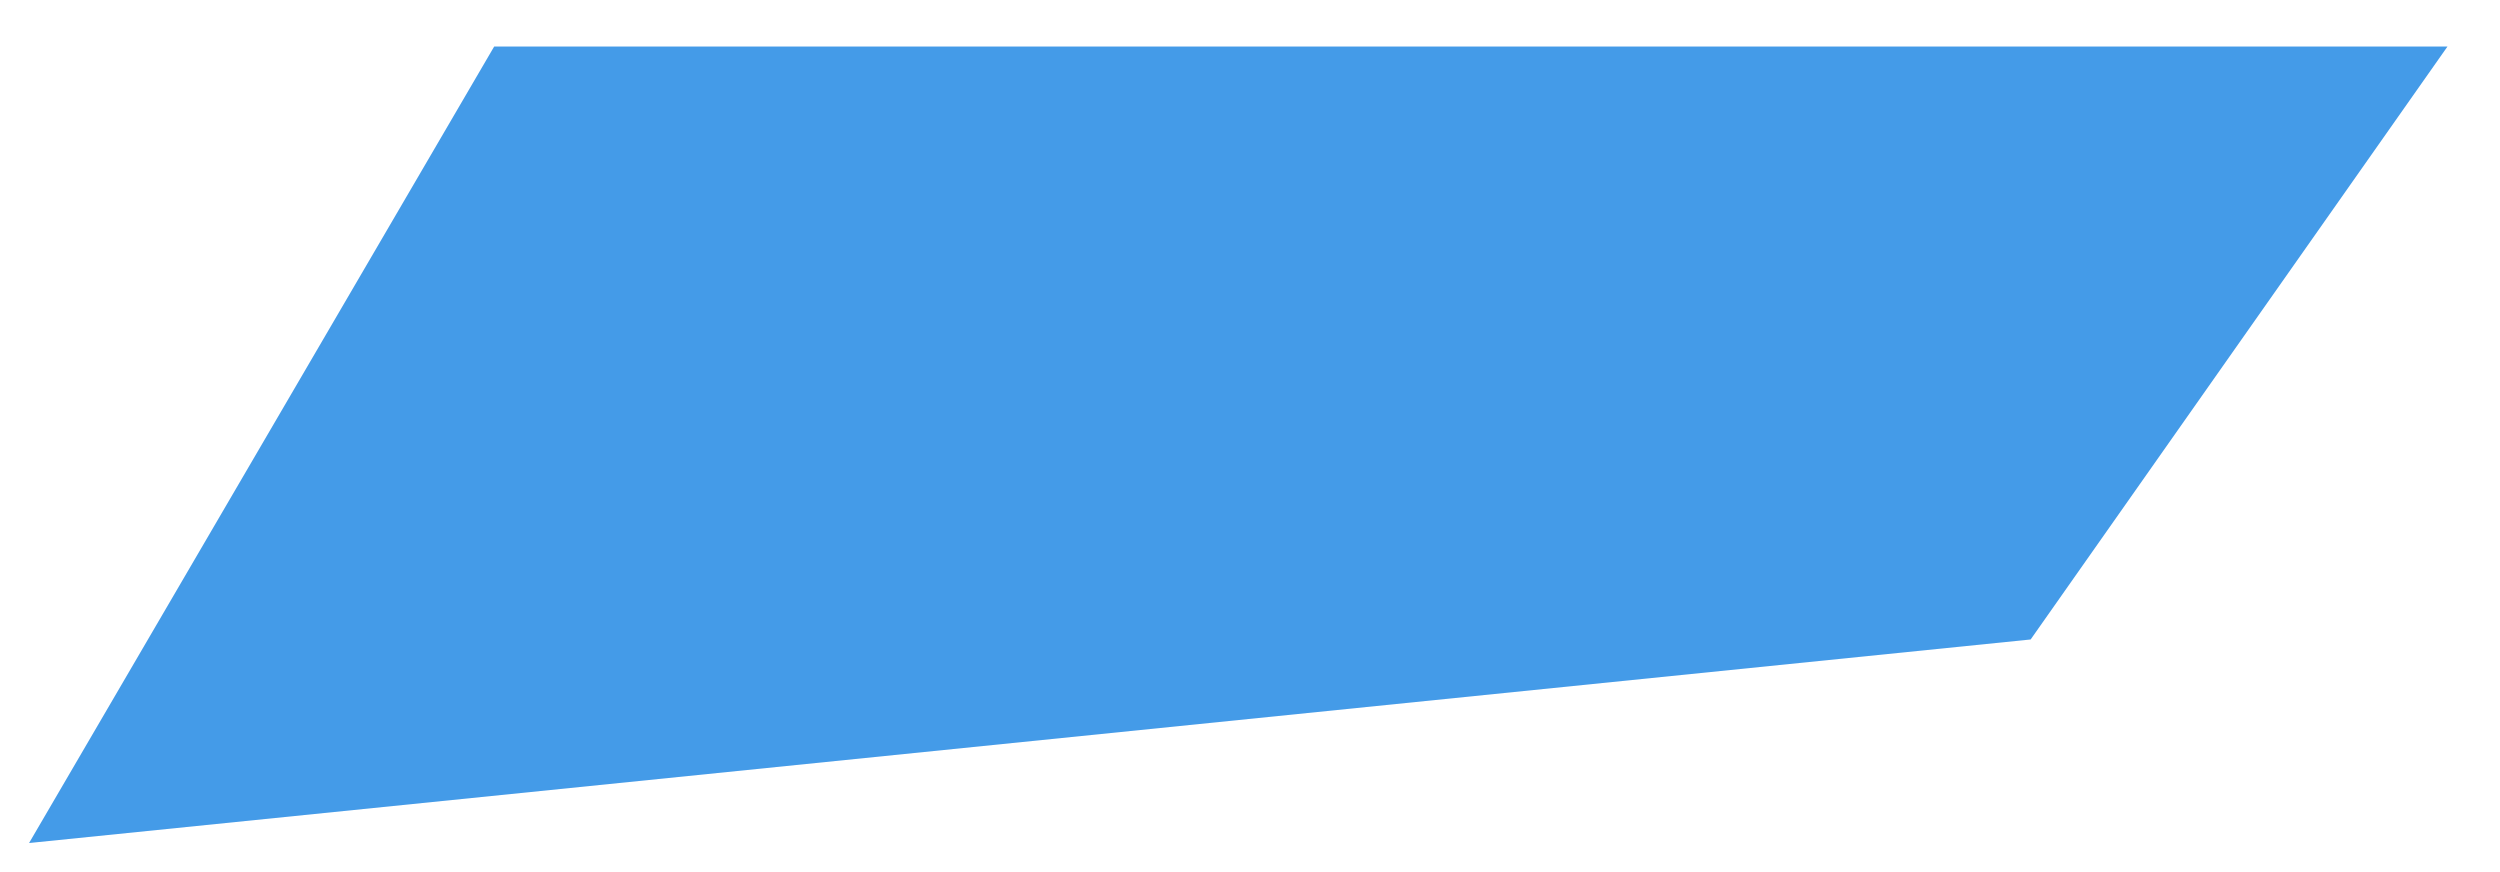 <?xml version="1.0" encoding="UTF-8"?> <svg xmlns="http://www.w3.org/2000/svg" width="43" height="15" viewBox="0 0 43 15" fill="none"> <path d="M42.097 0.8L34.927 10.999L0.5 14.5L8.5 0.8L42.097 0.8Z" fill="#449BE8"></path> </svg> 